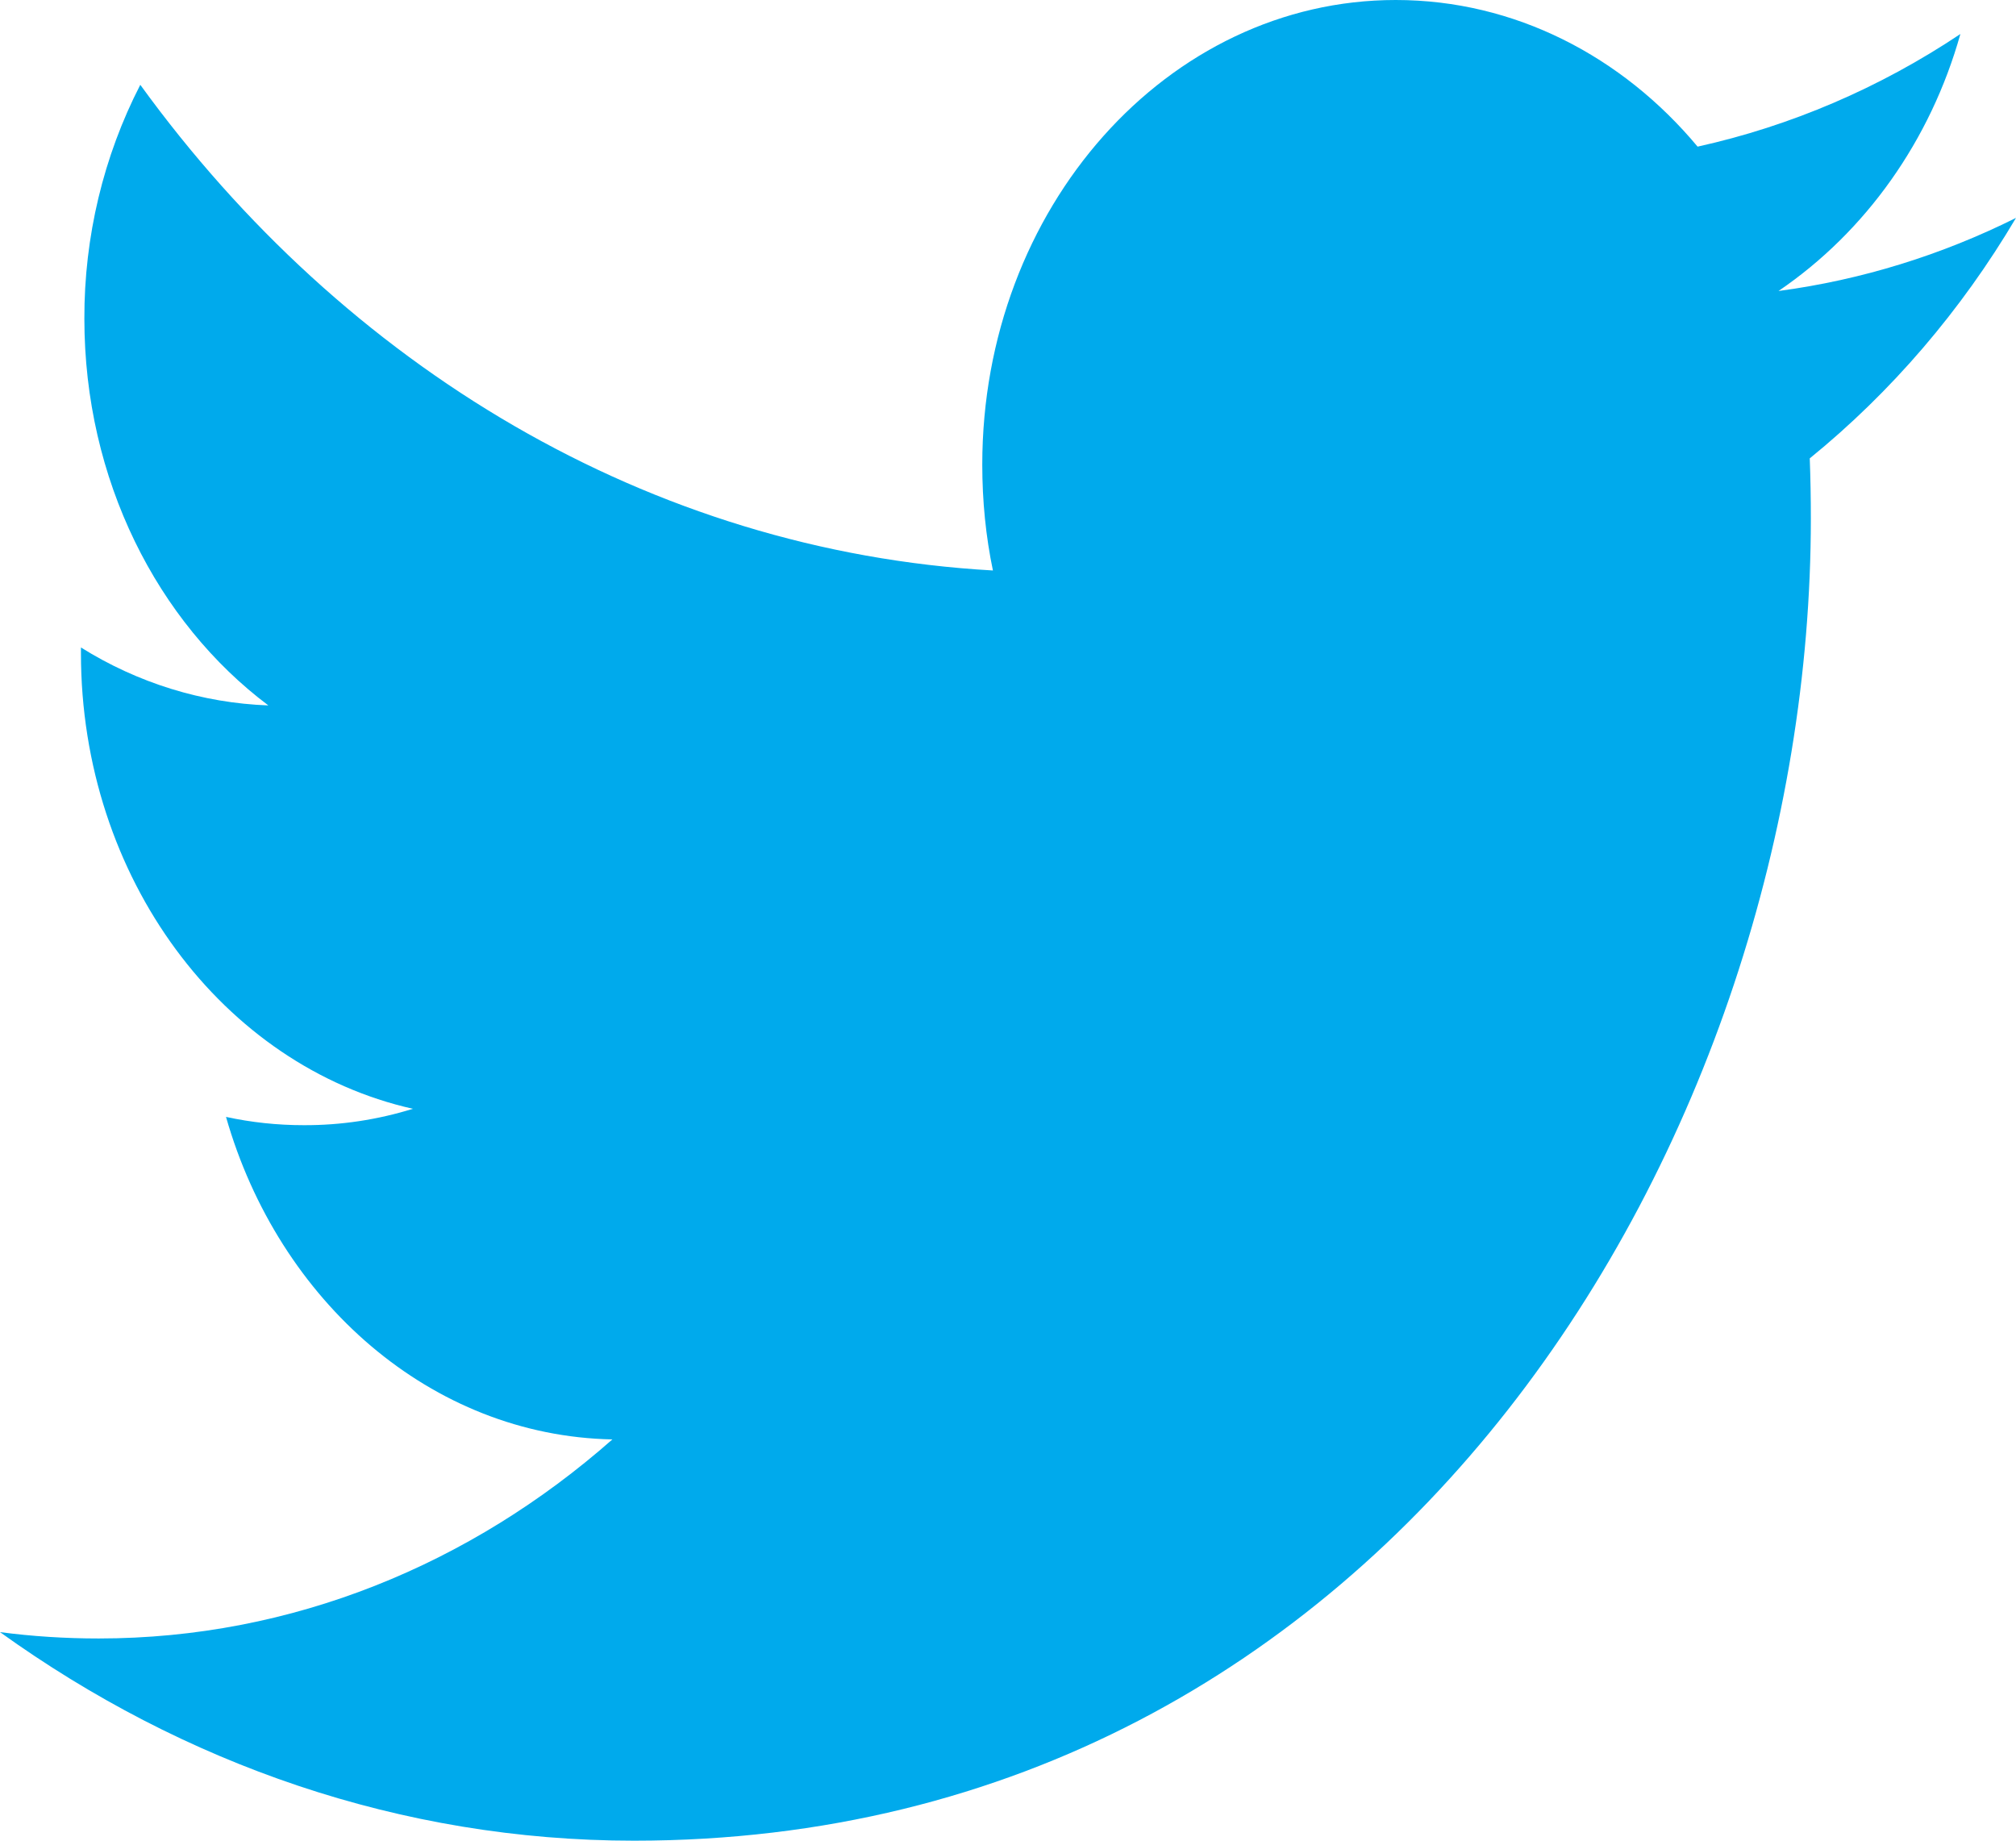 <svg width="46" height="42" viewBox="0 0 46 42" fill="none" xmlns="http://www.w3.org/2000/svg">
<path fill-rule="evenodd" clip-rule="evenodd" d="M46 4.972C44.309 5.815 42.49 6.385 40.581 6.64C42.577 5.282 44.05 3.201 44.731 0.776C42.89 2.006 40.86 2.876 38.735 3.346C37.017 1.286 34.562 0 31.847 0C26.638 0 22.413 4.747 22.413 10.601C22.413 11.434 22.494 12.241 22.656 13.017C14.812 12.574 7.859 8.358 3.201 1.935C2.36 3.569 1.92 5.406 1.925 7.272C1.925 10.947 3.591 14.195 6.123 16.096C4.618 16.041 3.148 15.587 1.847 14.774V14.904C1.847 20.043 5.101 24.33 9.421 25.3C8.613 25.551 7.775 25.677 6.934 25.674C6.325 25.674 5.732 25.61 5.157 25.485C6.359 29.695 9.841 32.763 13.973 32.844C10.744 35.69 6.671 37.386 2.251 37.386C1.491 37.386 0.736 37.338 0 37.241C4.177 40.243 9.139 42 14.467 42C31.828 42 41.319 25.846 41.319 11.834C41.319 11.373 41.311 10.911 41.294 10.459C43.156 8.945 44.749 7.086 46 4.972Z" fill="#00AAEC"/>
</svg>
